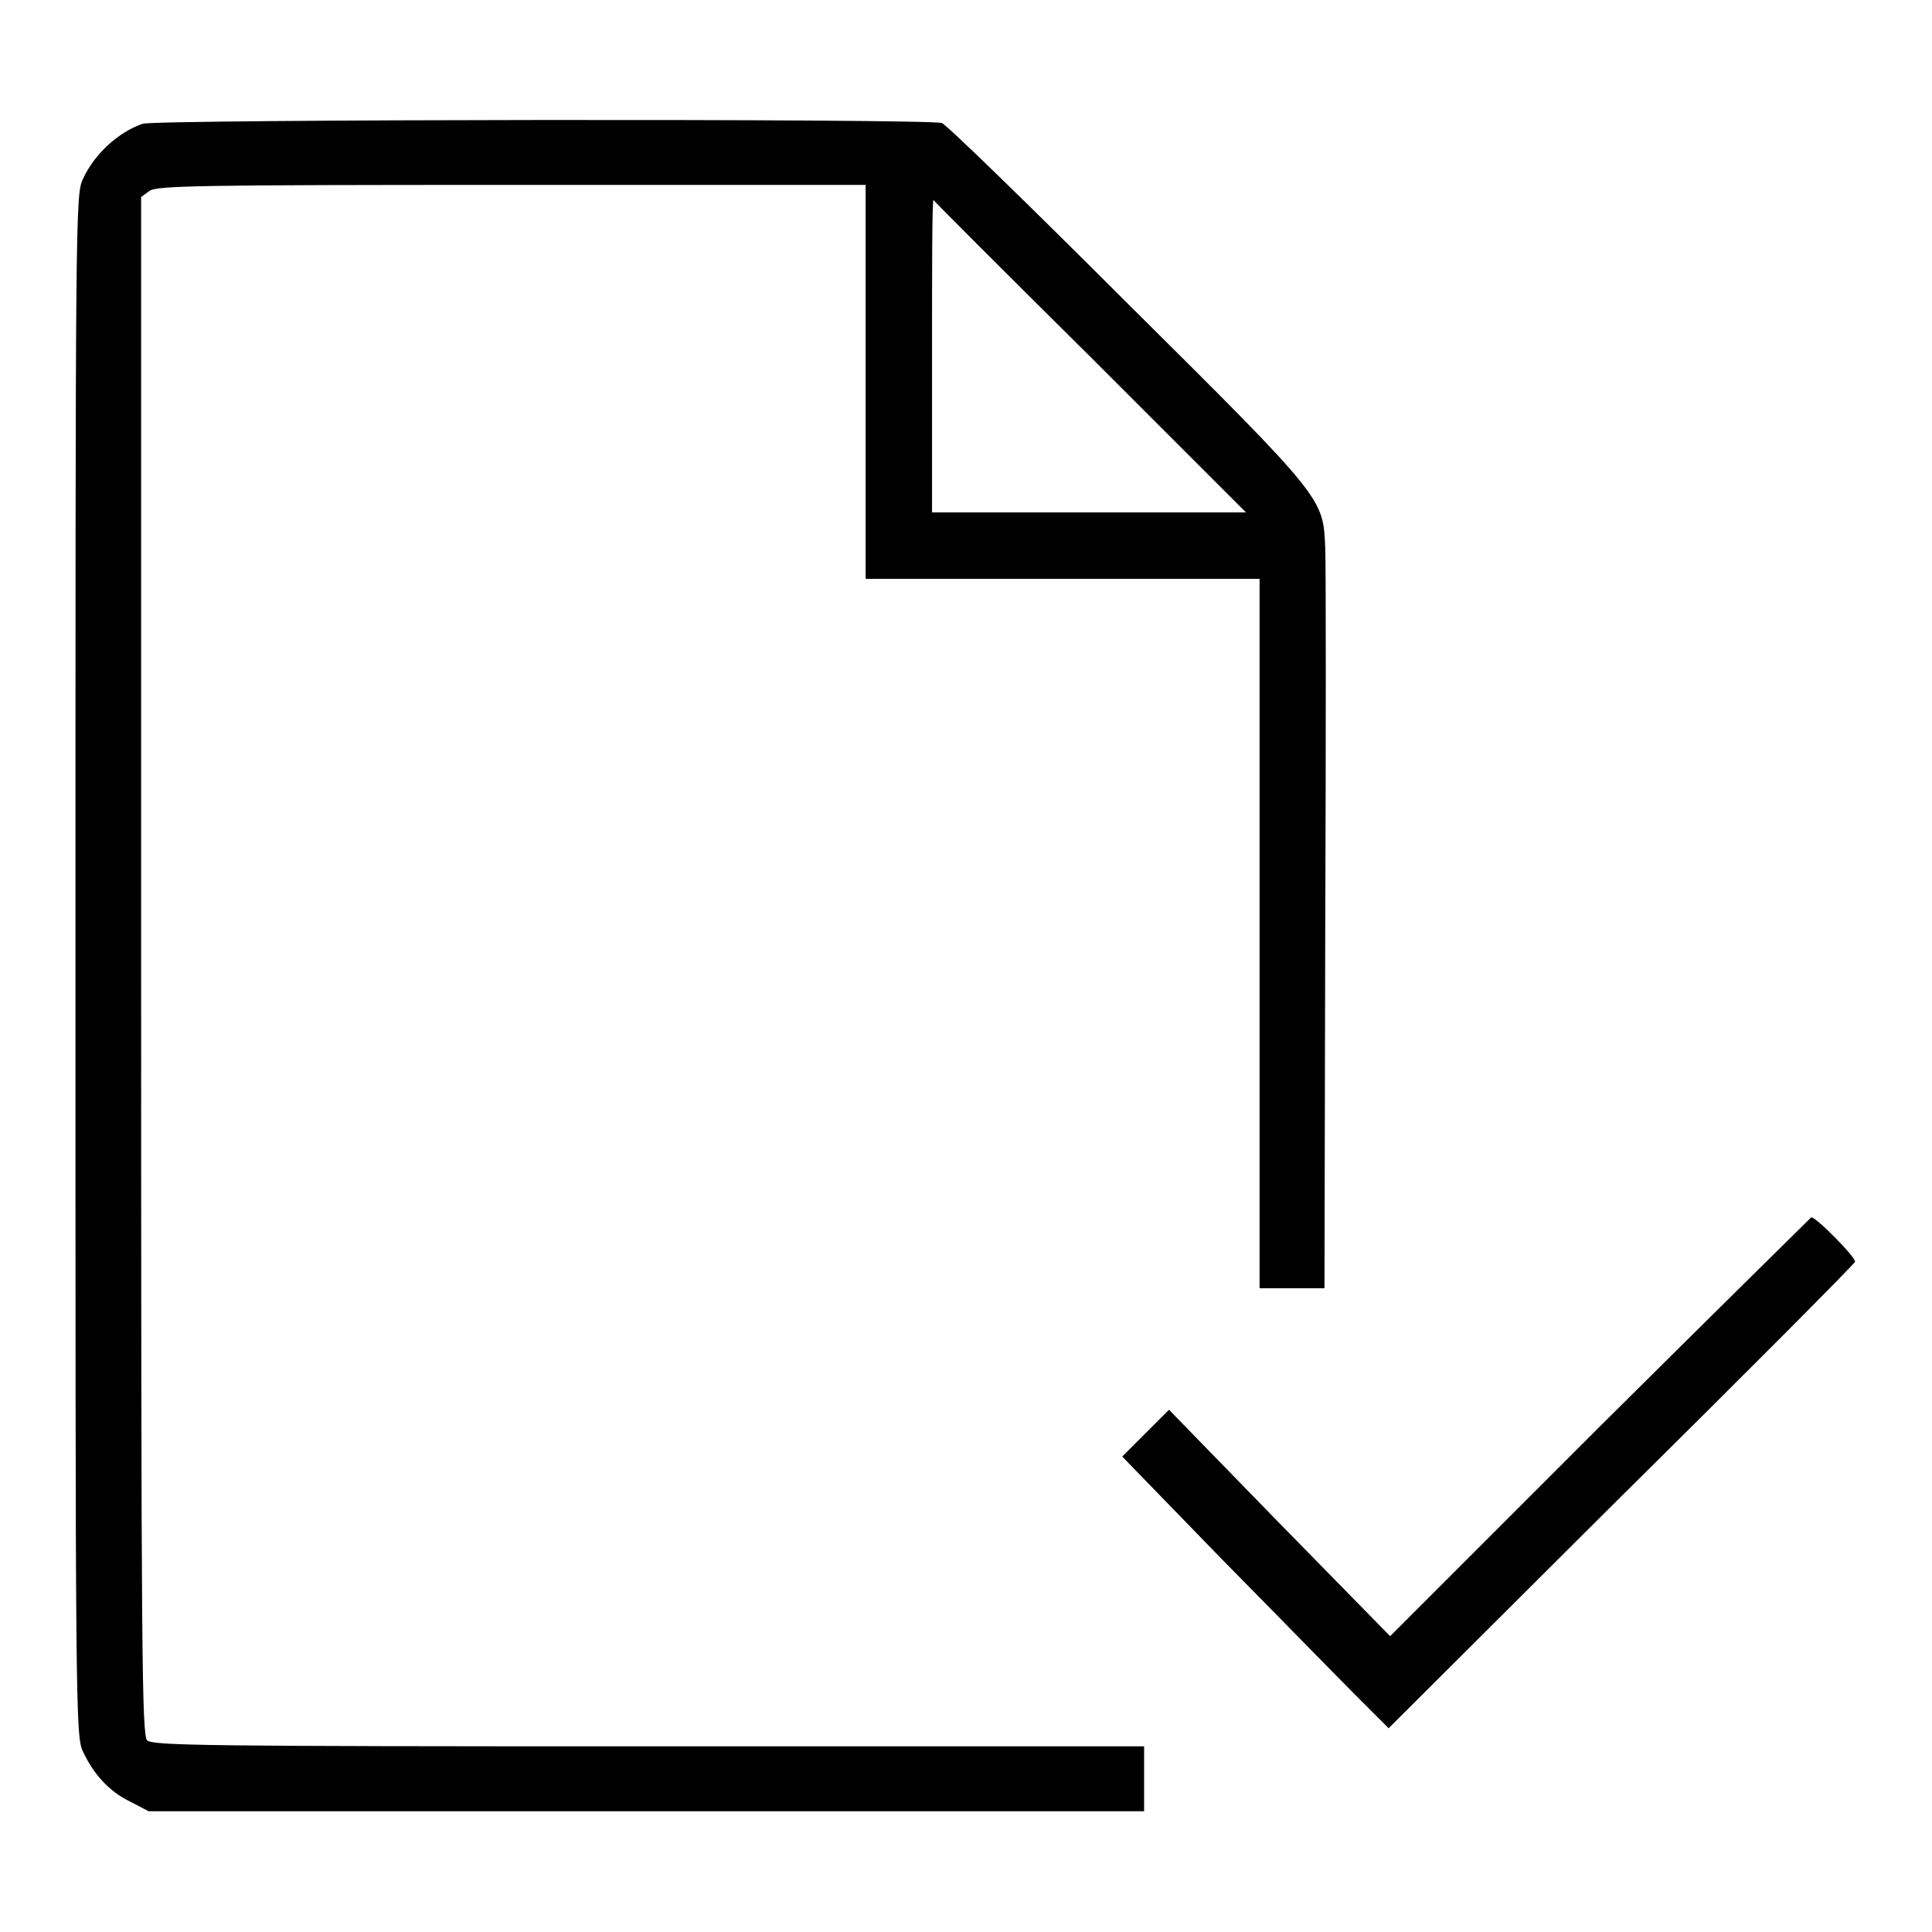 <?xml version="1.0" encoding="utf-8"?>
<!-- Svg Vector Icons : http://www.onlinewebfonts.com/icon -->
<!DOCTYPE svg PUBLIC "-//W3C//DTD SVG 1.1//EN" "http://www.w3.org/Graphics/SVG/1.1/DTD/svg11.dtd">
<svg version="1.1" xmlns="http://www.w3.org/2000/svg" xmlns:xlink="http://www.w3.org/1999/xlink" x="0px" y="0px" viewBox="0 0 256 256" enable-background="new 0 0 256 256" xml:space="preserve">
<g><g><g><path fill="#000000" d="M18.9,16.4c-3.2,1.1-6.4,4-7.9,7.3c-1,2-1,4.5-1,104.2c0,97.8,0,102.3,1,104.2c1.4,3,3.5,5.3,6.2,6.6l2.5,1.3h66h65.9v-4.3v-4.3H85.9c-59,0-65.7-0.1-66.4-0.8c-0.7-0.7-0.8-10.7-0.8-102.6V26.1l1.1-0.8c1-0.7,6.4-0.8,48-0.8h46.9v26.1v26.1h26.1h26.1v47v47h4.3h4.3l0.1-47.2c0.1-25.9,0.1-48.8,0-50.9c-0.3-6.6,0.1-6.3-26.2-32.4c-12.9-12.9-24-23.7-24.6-23.9C122.8,15.7,20.6,15.8,18.9,16.4z M144.4,47.2l20.7,20.7h-20.8h-20.8V47.2c0-11.4,0-20.7,0.2-20.7C123.6,26.5,133,35.9,144.4,47.2z"/><path fill="#000000" d="M211.9,189.1l-27.7,27.7l-14.7-15l-14.6-15l-3.1,3.1l-3.1,3.1l13.3,13.7c7.4,7.5,15.3,15.6,17.7,18l4.3,4.3l30.8-30.7c17-16.8,30.9-30.8,31-31.1c0.2-0.5-5.1-5.9-5.8-5.9C239.9,161.4,227.2,173.9,211.9,189.1z"/></g></g></g>
</svg>